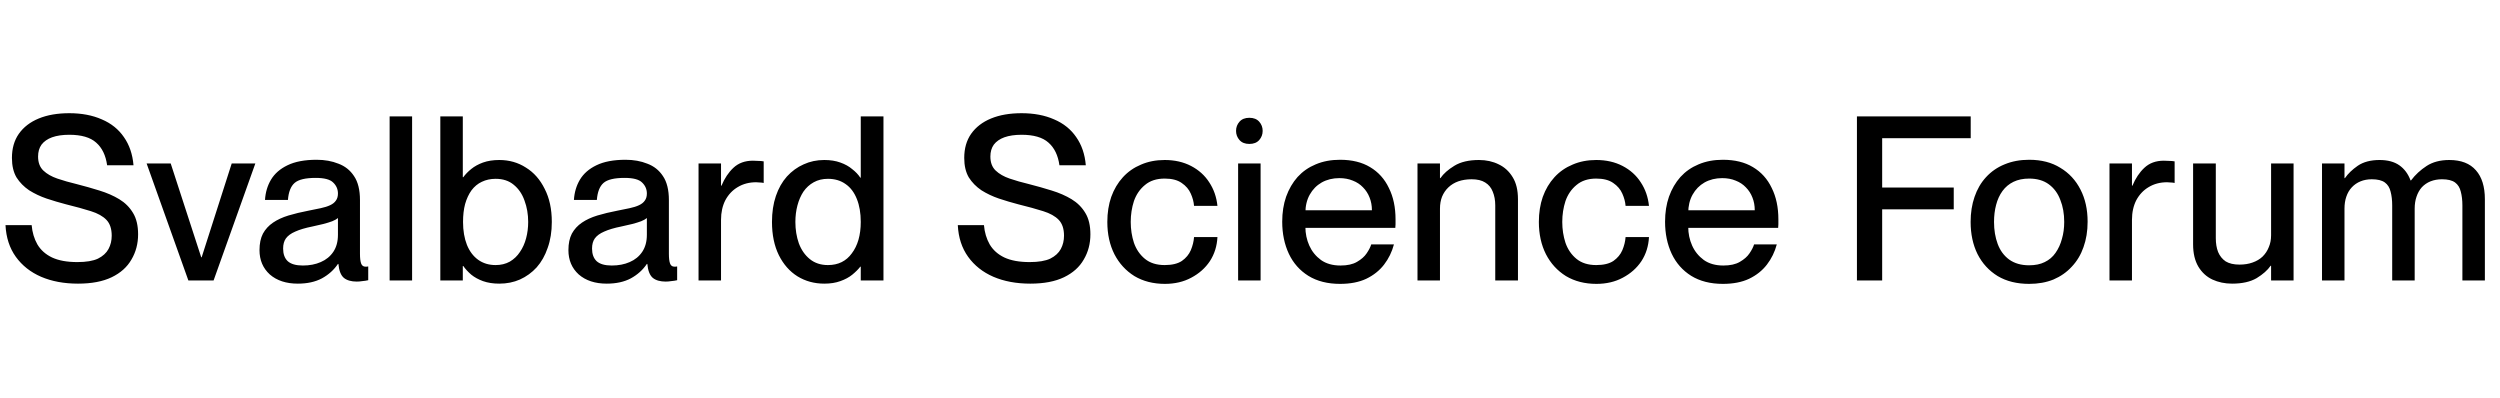 <svg width="264" height="42" viewBox="0 0 264 42" fill="none" xmlns="http://www.w3.org/2000/svg">
<path d="M8.091 19.44C8.914 19.65 9.714 19.876 10.489 20.118C11.28 20.36 11.983 20.667 12.597 21.038C13.21 21.41 13.695 21.894 14.05 22.492C14.405 23.073 14.583 23.824 14.583 24.745C14.583 25.73 14.349 26.618 13.88 27.409C13.428 28.201 12.734 28.822 11.797 29.275C10.86 29.727 9.673 29.953 8.236 29.953C6.767 29.953 5.467 29.711 4.336 29.226C3.222 28.742 2.334 28.039 1.671 27.119C1.009 26.198 0.646 25.084 0.581 23.776H3.343C3.408 24.535 3.609 25.213 3.949 25.811C4.304 26.408 4.821 26.868 5.499 27.191C6.193 27.514 7.081 27.676 8.163 27.676C9.1 27.676 9.827 27.555 10.344 27.312C10.86 27.054 11.232 26.715 11.458 26.295C11.684 25.875 11.797 25.407 11.797 24.89C11.797 24.163 11.611 23.606 11.24 23.219C10.868 22.831 10.319 22.524 9.593 22.298C8.882 22.072 8.002 21.83 6.952 21.571C6.274 21.394 5.596 21.192 4.917 20.966C4.255 20.74 3.642 20.449 3.076 20.094C2.527 19.722 2.083 19.27 1.744 18.737C1.421 18.188 1.26 17.502 1.26 16.678C1.26 15.677 1.502 14.829 1.986 14.135C2.487 13.424 3.189 12.883 4.094 12.512C4.998 12.14 6.072 11.954 7.316 11.954C8.624 11.954 9.77 12.172 10.755 12.608C11.741 13.028 12.516 13.65 13.081 14.474C13.662 15.297 14.001 16.291 14.098 17.453H11.313C11.167 16.404 10.78 15.604 10.15 15.055C9.536 14.506 8.591 14.232 7.316 14.232C6.605 14.232 5.999 14.32 5.499 14.498C5.014 14.676 4.643 14.934 4.385 15.273C4.142 15.612 4.021 16.032 4.021 16.533C4.021 17.163 4.207 17.655 4.578 18.01C4.95 18.366 5.442 18.648 6.056 18.858C6.67 19.068 7.348 19.262 8.091 19.44ZM15.482 17.259H18.026L21.248 27.167H21.296L24.47 17.259H26.965L22.556 29.614H19.891L15.482 17.259ZM31.448 29.953C30.221 29.953 29.235 29.63 28.493 28.984C27.766 28.322 27.403 27.466 27.403 26.416C27.403 25.722 27.524 25.14 27.766 24.672C28.024 24.204 28.38 23.816 28.832 23.509C29.284 23.202 29.825 22.952 30.455 22.758C31.101 22.564 31.803 22.395 32.562 22.25C33.047 22.153 33.483 22.064 33.87 21.983C34.258 21.902 34.589 21.797 34.864 21.668C35.138 21.539 35.34 21.378 35.469 21.184C35.614 20.99 35.687 20.74 35.687 20.433C35.687 19.981 35.518 19.593 35.178 19.27C34.855 18.947 34.242 18.786 33.337 18.786C32.255 18.786 31.513 18.963 31.109 19.319C30.705 19.674 30.471 20.271 30.406 21.111H27.984C28.032 20.32 28.242 19.609 28.614 18.979C29.001 18.333 29.583 17.825 30.358 17.453C31.149 17.066 32.175 16.872 33.434 16.872C34.29 16.872 35.057 17.009 35.736 17.284C36.43 17.542 36.979 17.978 37.383 18.592C37.803 19.206 38.013 20.053 38.013 21.135V26.804C38.013 27.256 38.053 27.595 38.134 27.821C38.215 28.047 38.368 28.16 38.594 28.16C38.626 28.16 38.667 28.16 38.715 28.16C38.764 28.16 38.82 28.152 38.885 28.136V29.59C38.675 29.638 38.465 29.67 38.255 29.686C38.061 29.719 37.867 29.735 37.673 29.735C37.092 29.735 36.64 29.606 36.317 29.347C35.994 29.073 35.8 28.58 35.736 27.87H35.687C35.267 28.499 34.702 29.008 33.992 29.396C33.297 29.767 32.449 29.953 31.448 29.953ZM31.981 28.039C32.691 28.039 33.321 27.918 33.87 27.676C34.436 27.434 34.88 27.07 35.203 26.586C35.526 26.101 35.687 25.504 35.687 24.793V23.025C35.558 23.138 35.356 23.251 35.082 23.364C34.823 23.461 34.508 23.558 34.137 23.655C33.782 23.735 33.394 23.824 32.974 23.921C32.247 24.066 31.65 24.244 31.181 24.454C30.729 24.648 30.398 24.89 30.188 25.181C29.994 25.455 29.898 25.811 29.898 26.247C29.898 26.828 30.059 27.272 30.382 27.579C30.721 27.886 31.254 28.039 31.981 28.039ZM41.144 12.294H43.518V29.614H41.144V12.294ZM48.872 12.294V29.614H46.498V12.294H48.872ZM48.921 28.088H48.291V18.713H48.921C49.147 18.406 49.429 18.115 49.769 17.841C50.108 17.566 50.52 17.34 51.004 17.163C51.505 16.985 52.078 16.896 52.724 16.896C53.774 16.896 54.71 17.163 55.534 17.695C56.374 18.212 57.036 18.963 57.52 19.948C58.021 20.917 58.271 22.08 58.271 23.437C58.271 24.454 58.126 25.366 57.835 26.174C57.561 26.981 57.173 27.668 56.672 28.233C56.172 28.782 55.582 29.21 54.904 29.517C54.242 29.808 53.515 29.953 52.724 29.953C52.078 29.953 51.505 29.864 51.004 29.686C50.52 29.509 50.108 29.283 49.769 29.008C49.429 28.717 49.147 28.411 48.921 28.088ZM52.336 18.883C51.803 18.883 51.319 18.988 50.883 19.197C50.463 19.391 50.1 19.69 49.793 20.094C49.502 20.497 49.276 20.982 49.115 21.547C48.969 22.096 48.897 22.726 48.897 23.437C48.897 24.357 49.034 25.165 49.308 25.859C49.583 26.537 49.979 27.062 50.495 27.434C51.012 27.805 51.626 27.991 52.336 27.991C52.902 27.991 53.402 27.87 53.838 27.627C54.274 27.369 54.63 27.03 54.904 26.61C55.195 26.19 55.413 25.706 55.558 25.157C55.703 24.607 55.776 24.034 55.776 23.437C55.776 22.629 55.647 21.878 55.389 21.184C55.146 20.489 54.767 19.932 54.25 19.512C53.749 19.092 53.112 18.883 52.336 18.883ZM64.07 29.953C62.843 29.953 61.858 29.63 61.115 28.984C60.388 28.322 60.025 27.466 60.025 26.416C60.025 25.722 60.146 25.14 60.388 24.672C60.646 24.204 61.002 23.816 61.454 23.509C61.906 23.202 62.447 22.952 63.077 22.758C63.723 22.564 64.425 22.395 65.184 22.25C65.669 22.153 66.105 22.064 66.493 21.983C66.88 21.902 67.211 21.797 67.486 21.668C67.76 21.539 67.962 21.378 68.091 21.184C68.237 20.99 68.309 20.74 68.309 20.433C68.309 19.981 68.14 19.593 67.8 19.27C67.478 18.947 66.864 18.786 65.96 18.786C64.877 18.786 64.135 18.963 63.731 19.319C63.327 19.674 63.093 20.271 63.028 21.111H60.606C60.654 20.32 60.864 19.609 61.236 18.979C61.623 18.333 62.205 17.825 62.98 17.453C63.771 17.066 64.797 16.872 66.056 16.872C66.912 16.872 67.679 17.009 68.358 17.284C69.052 17.542 69.601 17.978 70.005 18.592C70.425 19.206 70.635 20.053 70.635 21.135V26.804C70.635 27.256 70.675 27.595 70.756 27.821C70.837 28.047 70.99 28.16 71.216 28.16C71.248 28.16 71.289 28.16 71.337 28.16C71.386 28.16 71.442 28.152 71.507 28.136V29.59C71.297 29.638 71.087 29.67 70.877 29.686C70.683 29.719 70.489 29.735 70.296 29.735C69.714 29.735 69.262 29.606 68.939 29.347C68.616 29.073 68.422 28.58 68.358 27.87H68.309C67.889 28.499 67.324 29.008 66.614 29.396C65.919 29.767 65.071 29.953 64.07 29.953ZM64.603 28.039C65.314 28.039 65.943 27.918 66.493 27.676C67.058 27.434 67.502 27.07 67.825 26.586C68.148 26.101 68.309 25.504 68.309 24.793V23.025C68.18 23.138 67.978 23.251 67.704 23.364C67.445 23.461 67.13 23.558 66.759 23.655C66.404 23.735 66.016 23.824 65.596 23.921C64.869 24.066 64.272 24.244 63.804 24.454C63.351 24.648 63.02 24.89 62.81 25.181C62.617 25.455 62.52 25.811 62.52 26.247C62.52 26.828 62.681 27.272 63.004 27.579C63.343 27.886 63.876 28.039 64.603 28.039ZM73.766 17.259H76.14V29.614H73.766V17.259ZM80.646 19.319C80.484 19.286 80.339 19.27 80.21 19.27C80.097 19.254 79.976 19.246 79.847 19.246C79.12 19.246 78.474 19.415 77.909 19.755C77.359 20.078 76.923 20.538 76.6 21.135C76.294 21.733 76.14 22.427 76.14 23.219H74.978L74.445 19.609H76.189C76.512 18.834 76.931 18.204 77.448 17.72C77.981 17.219 78.668 16.969 79.507 16.969C79.733 16.969 79.935 16.977 80.113 16.993C80.291 16.993 80.468 17.009 80.646 17.041V19.319ZM90.896 12.294H93.294V29.614H90.896V12.294ZM90.847 18.761H91.501V28.16H90.847C90.637 28.435 90.355 28.717 89.999 29.008C89.66 29.283 89.24 29.509 88.74 29.686C88.255 29.864 87.69 29.953 87.044 29.953C85.994 29.953 85.05 29.695 84.21 29.178C83.386 28.661 82.732 27.918 82.248 26.949C81.763 25.964 81.521 24.793 81.521 23.437C81.521 22.419 81.658 21.507 81.933 20.699C82.207 19.892 82.595 19.206 83.096 18.64C83.612 18.075 84.202 17.647 84.864 17.356C85.526 17.05 86.253 16.896 87.044 16.896C87.69 16.896 88.255 16.985 88.74 17.163C89.24 17.34 89.66 17.574 89.999 17.865C90.355 18.14 90.637 18.438 90.847 18.761ZM87.432 27.991C87.981 27.991 88.465 27.886 88.885 27.676C89.305 27.466 89.66 27.159 89.951 26.755C90.258 26.352 90.492 25.875 90.653 25.326C90.815 24.761 90.896 24.131 90.896 23.437C90.896 22.5 90.758 21.692 90.484 21.014C90.209 20.32 89.814 19.795 89.297 19.44C88.78 19.068 88.158 18.883 87.432 18.883C86.866 18.883 86.366 19.004 85.93 19.246C85.494 19.488 85.13 19.819 84.84 20.239C84.565 20.659 84.355 21.143 84.21 21.692C84.064 22.242 83.992 22.823 83.992 23.437C83.992 24.244 84.113 24.995 84.355 25.689C84.614 26.384 85.001 26.941 85.518 27.361C86.035 27.781 86.673 27.991 87.432 27.991ZM108.654 19.44C109.477 19.65 110.277 19.876 111.052 20.118C111.843 20.36 112.546 20.667 113.16 21.038C113.773 21.41 114.258 21.894 114.613 22.492C114.968 23.073 115.146 23.824 115.146 24.745C115.146 25.73 114.912 26.618 114.443 27.409C113.991 28.201 113.297 28.822 112.36 29.275C111.423 29.727 110.236 29.953 108.799 29.953C107.33 29.953 106.03 29.711 104.899 29.226C103.785 28.742 102.897 28.039 102.235 27.119C101.572 26.198 101.209 25.084 101.144 23.776H103.906C103.971 24.535 104.172 25.213 104.512 25.811C104.867 26.408 105.384 26.868 106.062 27.191C106.756 27.514 107.645 27.676 108.727 27.676C109.663 27.676 110.39 27.555 110.907 27.312C111.423 27.054 111.795 26.715 112.021 26.295C112.247 25.875 112.36 25.407 112.36 24.89C112.36 24.163 112.174 23.606 111.803 23.219C111.432 22.831 110.882 22.524 110.156 22.298C109.445 22.072 108.565 21.83 107.515 21.571C106.837 21.394 106.159 21.192 105.481 20.966C104.818 20.74 104.205 20.449 103.639 20.094C103.09 19.722 102.646 19.27 102.307 18.737C101.984 18.188 101.823 17.502 101.823 16.678C101.823 15.677 102.065 14.829 102.549 14.135C103.05 13.424 103.753 12.883 104.657 12.512C105.561 12.14 106.635 11.954 107.879 11.954C109.187 11.954 110.333 12.172 111.318 12.608C112.304 13.028 113.079 13.65 113.644 14.474C114.225 15.297 114.564 16.291 114.661 17.453H111.876C111.73 16.404 111.343 15.604 110.713 15.055C110.099 14.506 109.154 14.232 107.879 14.232C107.168 14.232 106.563 14.32 106.062 14.498C105.577 14.676 105.206 14.934 104.948 15.273C104.705 15.612 104.584 16.032 104.584 16.533C104.584 17.163 104.77 17.655 105.141 18.01C105.513 18.366 106.005 18.648 106.619 18.858C107.233 19.068 107.911 19.262 108.654 19.44ZM126.091 21.741C126.059 21.321 125.946 20.893 125.752 20.457C125.558 20.005 125.235 19.625 124.783 19.319C124.347 19.012 123.749 18.858 122.99 18.858C122.135 18.858 121.44 19.084 120.907 19.537C120.374 19.973 119.987 20.538 119.744 21.232C119.518 21.927 119.405 22.661 119.405 23.437C119.405 24.212 119.518 24.947 119.744 25.641C119.987 26.335 120.374 26.901 120.907 27.337C121.44 27.773 122.135 27.991 122.99 27.991C123.766 27.991 124.371 27.845 124.807 27.555C125.243 27.248 125.558 26.868 125.752 26.416C125.946 25.948 126.059 25.488 126.091 25.035H128.562C128.514 25.988 128.247 26.836 127.763 27.579C127.278 28.306 126.624 28.887 125.8 29.323C124.993 29.759 124.064 29.977 123.015 29.977C121.787 29.977 120.713 29.703 119.793 29.154C118.889 28.588 118.186 27.821 117.685 26.852C117.185 25.867 116.934 24.729 116.934 23.437C116.934 22.468 117.072 21.587 117.346 20.796C117.637 19.989 118.049 19.294 118.582 18.713C119.115 18.132 119.753 17.688 120.495 17.381C121.238 17.058 122.07 16.896 122.99 16.896C124.04 16.896 124.969 17.106 125.776 17.526C126.584 17.946 127.222 18.519 127.69 19.246C128.174 19.973 128.465 20.804 128.562 21.741H126.091ZM130.745 29.614V17.259H133.119V29.614H130.745ZM130.527 13.82C130.527 13.448 130.648 13.125 130.891 12.851C131.133 12.576 131.48 12.439 131.932 12.439C132.384 12.439 132.732 12.576 132.974 12.851C133.216 13.125 133.337 13.448 133.337 13.82C133.337 14.191 133.216 14.514 132.974 14.789C132.732 15.063 132.384 15.2 131.932 15.2C131.48 15.2 131.133 15.063 130.891 14.789C130.648 14.514 130.527 14.191 130.527 13.82ZM141.507 29.977C140.199 29.977 139.084 29.695 138.164 29.129C137.259 28.564 136.573 27.789 136.105 26.804C135.636 25.802 135.402 24.672 135.402 23.412C135.402 22.443 135.539 21.563 135.814 20.772C136.105 19.965 136.508 19.27 137.025 18.689C137.558 18.107 138.196 17.663 138.939 17.356C139.698 17.033 140.554 16.872 141.507 16.872C142.766 16.872 143.824 17.13 144.68 17.647C145.552 18.164 146.214 18.899 146.666 19.852C147.135 20.788 147.369 21.894 147.369 23.17C147.369 23.332 147.369 23.501 147.369 23.679C147.369 23.84 147.361 23.97 147.345 24.066H136.589V22.201H144.874C144.874 21.717 144.793 21.273 144.632 20.869C144.47 20.449 144.236 20.086 143.929 19.779C143.638 19.472 143.283 19.238 142.863 19.076C142.443 18.899 141.967 18.81 141.434 18.81C140.74 18.81 140.118 18.963 139.569 19.27C139.036 19.577 138.616 20.005 138.309 20.554C138.002 21.103 137.849 21.749 137.849 22.492C137.849 22.75 137.849 23.009 137.849 23.267C137.849 23.509 137.849 23.735 137.849 23.945C137.849 24.656 137.986 25.318 138.261 25.932C138.535 26.545 138.947 27.054 139.496 27.458C140.045 27.845 140.731 28.039 141.555 28.039C142.282 28.039 142.863 27.91 143.299 27.652C143.751 27.393 144.091 27.094 144.317 26.755C144.559 26.4 144.72 26.085 144.801 25.811H147.199C146.989 26.602 146.642 27.312 146.158 27.942C145.673 28.572 145.043 29.073 144.268 29.444C143.509 29.799 142.589 29.977 141.507 29.977ZM149.687 29.614V17.259H152.061V29.614H149.687ZM157.899 21.692C157.899 21.143 157.81 20.659 157.633 20.239C157.471 19.819 157.205 19.496 156.833 19.27C156.478 19.044 156.002 18.931 155.404 18.931C154.887 18.931 154.419 19.004 153.999 19.149C153.595 19.294 153.248 19.504 152.958 19.779C152.667 20.053 152.441 20.384 152.279 20.772C152.134 21.143 152.061 21.563 152.061 22.032H151.238V18.81H152.11C152.433 18.341 152.925 17.905 153.587 17.502C154.249 17.098 155.113 16.896 156.179 16.896C156.955 16.896 157.649 17.05 158.263 17.356C158.876 17.647 159.369 18.099 159.74 18.713C160.112 19.311 160.297 20.086 160.297 21.038V29.614H157.899V21.692ZM171.661 21.741C171.629 21.321 171.516 20.893 171.322 20.457C171.128 20.005 170.805 19.625 170.353 19.319C169.917 19.012 169.319 18.858 168.56 18.858C167.705 18.858 167.01 19.084 166.477 19.537C165.944 19.973 165.557 20.538 165.314 21.232C165.088 21.927 164.975 22.661 164.975 23.437C164.975 24.212 165.088 24.947 165.314 25.641C165.557 26.335 165.944 26.901 166.477 27.337C167.01 27.773 167.705 27.991 168.56 27.991C169.336 27.991 169.941 27.845 170.377 27.555C170.813 27.248 171.128 26.868 171.322 26.416C171.516 25.948 171.629 25.488 171.661 25.035H174.132C174.083 25.988 173.817 26.836 173.333 27.579C172.848 28.306 172.194 28.887 171.37 29.323C170.563 29.759 169.634 29.977 168.585 29.977C167.357 29.977 166.283 29.703 165.363 29.154C164.458 28.588 163.756 27.821 163.255 26.852C162.755 25.867 162.504 24.729 162.504 23.437C162.504 22.468 162.642 21.587 162.916 20.796C163.207 19.989 163.619 19.294 164.152 18.713C164.685 18.132 165.322 17.688 166.065 17.381C166.808 17.058 167.64 16.896 168.56 16.896C169.61 16.896 170.539 17.106 171.346 17.526C172.154 17.946 172.792 18.519 173.26 19.246C173.744 19.973 174.035 20.804 174.132 21.741H171.661ZM181.935 29.977C180.627 29.977 179.513 29.695 178.592 29.129C177.688 28.564 177.002 27.789 176.533 26.804C176.065 25.802 175.831 24.672 175.831 23.412C175.831 22.443 175.968 21.563 176.243 20.772C176.533 19.965 176.937 19.27 177.454 18.689C177.987 18.107 178.625 17.663 179.368 17.356C180.127 17.033 180.982 16.872 181.935 16.872C183.195 16.872 184.253 17.13 185.109 17.647C185.981 18.164 186.643 18.899 187.095 19.852C187.563 20.788 187.797 21.894 187.797 23.17C187.797 23.332 187.797 23.501 187.797 23.679C187.797 23.84 187.789 23.97 187.773 24.066H177.018V22.201H185.302C185.302 21.717 185.222 21.273 185.06 20.869C184.899 20.449 184.664 20.086 184.358 19.779C184.067 19.472 183.712 19.238 183.292 19.076C182.872 18.899 182.396 18.81 181.863 18.81C181.168 18.81 180.546 18.963 179.997 19.27C179.464 19.577 179.045 20.005 178.738 20.554C178.431 21.103 178.277 21.749 178.277 22.492C178.277 22.75 178.277 23.009 178.277 23.267C178.277 23.509 178.277 23.735 178.277 23.945C178.277 24.656 178.415 25.318 178.689 25.932C178.964 26.545 179.376 27.054 179.925 27.458C180.474 27.845 181.16 28.039 181.984 28.039C182.71 28.039 183.292 27.91 183.728 27.652C184.18 27.393 184.519 27.094 184.745 26.755C184.987 26.4 185.149 26.085 185.23 25.811H187.628C187.418 26.602 187.071 27.312 186.586 27.942C186.102 28.572 185.472 29.073 184.697 29.444C183.938 29.799 183.017 29.977 181.935 29.977ZM198.757 19.803H206.315V22.104H198.757V29.614H196.092V12.294H208.107V14.595H198.757V19.803ZM214.275 29.977C212.983 29.977 211.877 29.703 210.956 29.154C210.036 28.588 209.325 27.813 208.825 26.828C208.34 25.843 208.098 24.712 208.098 23.437C208.098 22.468 208.235 21.587 208.51 20.796C208.784 19.989 209.188 19.294 209.721 18.713C210.27 18.115 210.924 17.663 211.683 17.356C212.458 17.033 213.322 16.872 214.275 16.872C215.567 16.872 216.665 17.154 217.57 17.72C218.49 18.269 219.201 19.036 219.701 20.021C220.202 20.99 220.452 22.12 220.452 23.412C220.452 24.398 220.307 25.294 220.016 26.101C219.742 26.893 219.33 27.579 218.781 28.16C218.248 28.742 217.602 29.194 216.843 29.517C216.084 29.824 215.228 29.977 214.275 29.977ZM214.275 28.015C214.921 28.015 215.47 27.902 215.922 27.676C216.391 27.45 216.77 27.127 217.061 26.707C217.368 26.271 217.594 25.778 217.739 25.229C217.901 24.68 217.981 24.083 217.981 23.437C217.981 22.564 217.844 21.789 217.57 21.111C217.311 20.417 216.907 19.868 216.358 19.464C215.809 19.06 215.115 18.858 214.275 18.858C213.645 18.858 213.096 18.971 212.628 19.197C212.16 19.424 211.772 19.747 211.465 20.166C211.158 20.586 210.932 21.079 210.787 21.644C210.642 22.193 210.569 22.791 210.569 23.437C210.569 24.293 210.698 25.068 210.956 25.762C211.215 26.456 211.619 27.006 212.168 27.409C212.733 27.813 213.435 28.015 214.275 28.015ZM222.762 17.259H225.136V29.614H222.762V17.259ZM229.641 19.319C229.48 19.286 229.334 19.27 229.205 19.27C229.092 19.254 228.971 19.246 228.842 19.246C228.115 19.246 227.469 19.415 226.904 19.755C226.355 20.078 225.919 20.538 225.596 21.135C225.289 21.733 225.136 22.427 225.136 23.219H223.973L223.44 19.609H225.184C225.507 18.834 225.927 18.204 226.444 17.72C226.977 17.219 227.663 16.969 228.503 16.969C228.729 16.969 228.931 16.977 229.108 16.993C229.286 16.993 229.464 17.009 229.641 17.041V19.319ZM242.201 17.259V29.614H239.827V17.259H242.201ZM233.989 25.157C233.989 25.706 234.069 26.19 234.231 26.61C234.409 27.03 234.675 27.361 235.03 27.603C235.402 27.829 235.886 27.942 236.484 27.942C237.001 27.942 237.461 27.87 237.865 27.724C238.284 27.579 238.64 27.369 238.93 27.094C239.221 26.804 239.439 26.473 239.584 26.101C239.746 25.73 239.827 25.31 239.827 24.842H239.875V28.063H239.778C239.455 28.532 238.963 28.968 238.301 29.372C237.638 29.759 236.774 29.953 235.709 29.953C234.95 29.953 234.255 29.808 233.625 29.517C233.012 29.226 232.519 28.774 232.148 28.16C231.776 27.53 231.591 26.747 231.591 25.811V17.259H233.989V25.157ZM252.616 29.614V21.692C252.616 21.143 252.56 20.659 252.447 20.239C252.35 19.819 252.148 19.496 251.841 19.27C251.534 19.044 251.074 18.931 250.46 18.931C250.024 18.931 249.629 19.004 249.273 19.149C248.918 19.294 248.611 19.504 248.353 19.779C248.094 20.053 247.901 20.384 247.771 20.772C247.642 21.143 247.578 21.563 247.578 22.032H246.681V18.81H247.626C247.949 18.341 248.401 17.905 248.983 17.502C249.58 17.098 250.347 16.896 251.284 16.896C252.14 16.896 252.834 17.082 253.367 17.453C253.9 17.825 254.296 18.358 254.554 19.052H254.603C255.055 18.454 255.604 17.946 256.25 17.526C256.896 17.106 257.695 16.896 258.648 16.896C259.891 16.896 260.828 17.259 261.458 17.986C262.088 18.697 262.403 19.714 262.403 21.038V29.614H260.029V21.692C260.029 21.143 259.972 20.659 259.859 20.239C259.762 19.819 259.56 19.496 259.254 19.27C258.947 19.044 258.486 18.931 257.873 18.931C257.437 18.931 257.033 19.004 256.662 19.149C256.306 19.294 255.999 19.504 255.741 19.779C255.499 20.053 255.313 20.384 255.184 20.772C255.055 21.143 254.99 21.563 254.99 22.032V29.614H252.616ZM245.204 29.614V17.259H247.578V29.614H245.204Z" fill="black"/>
</svg>
